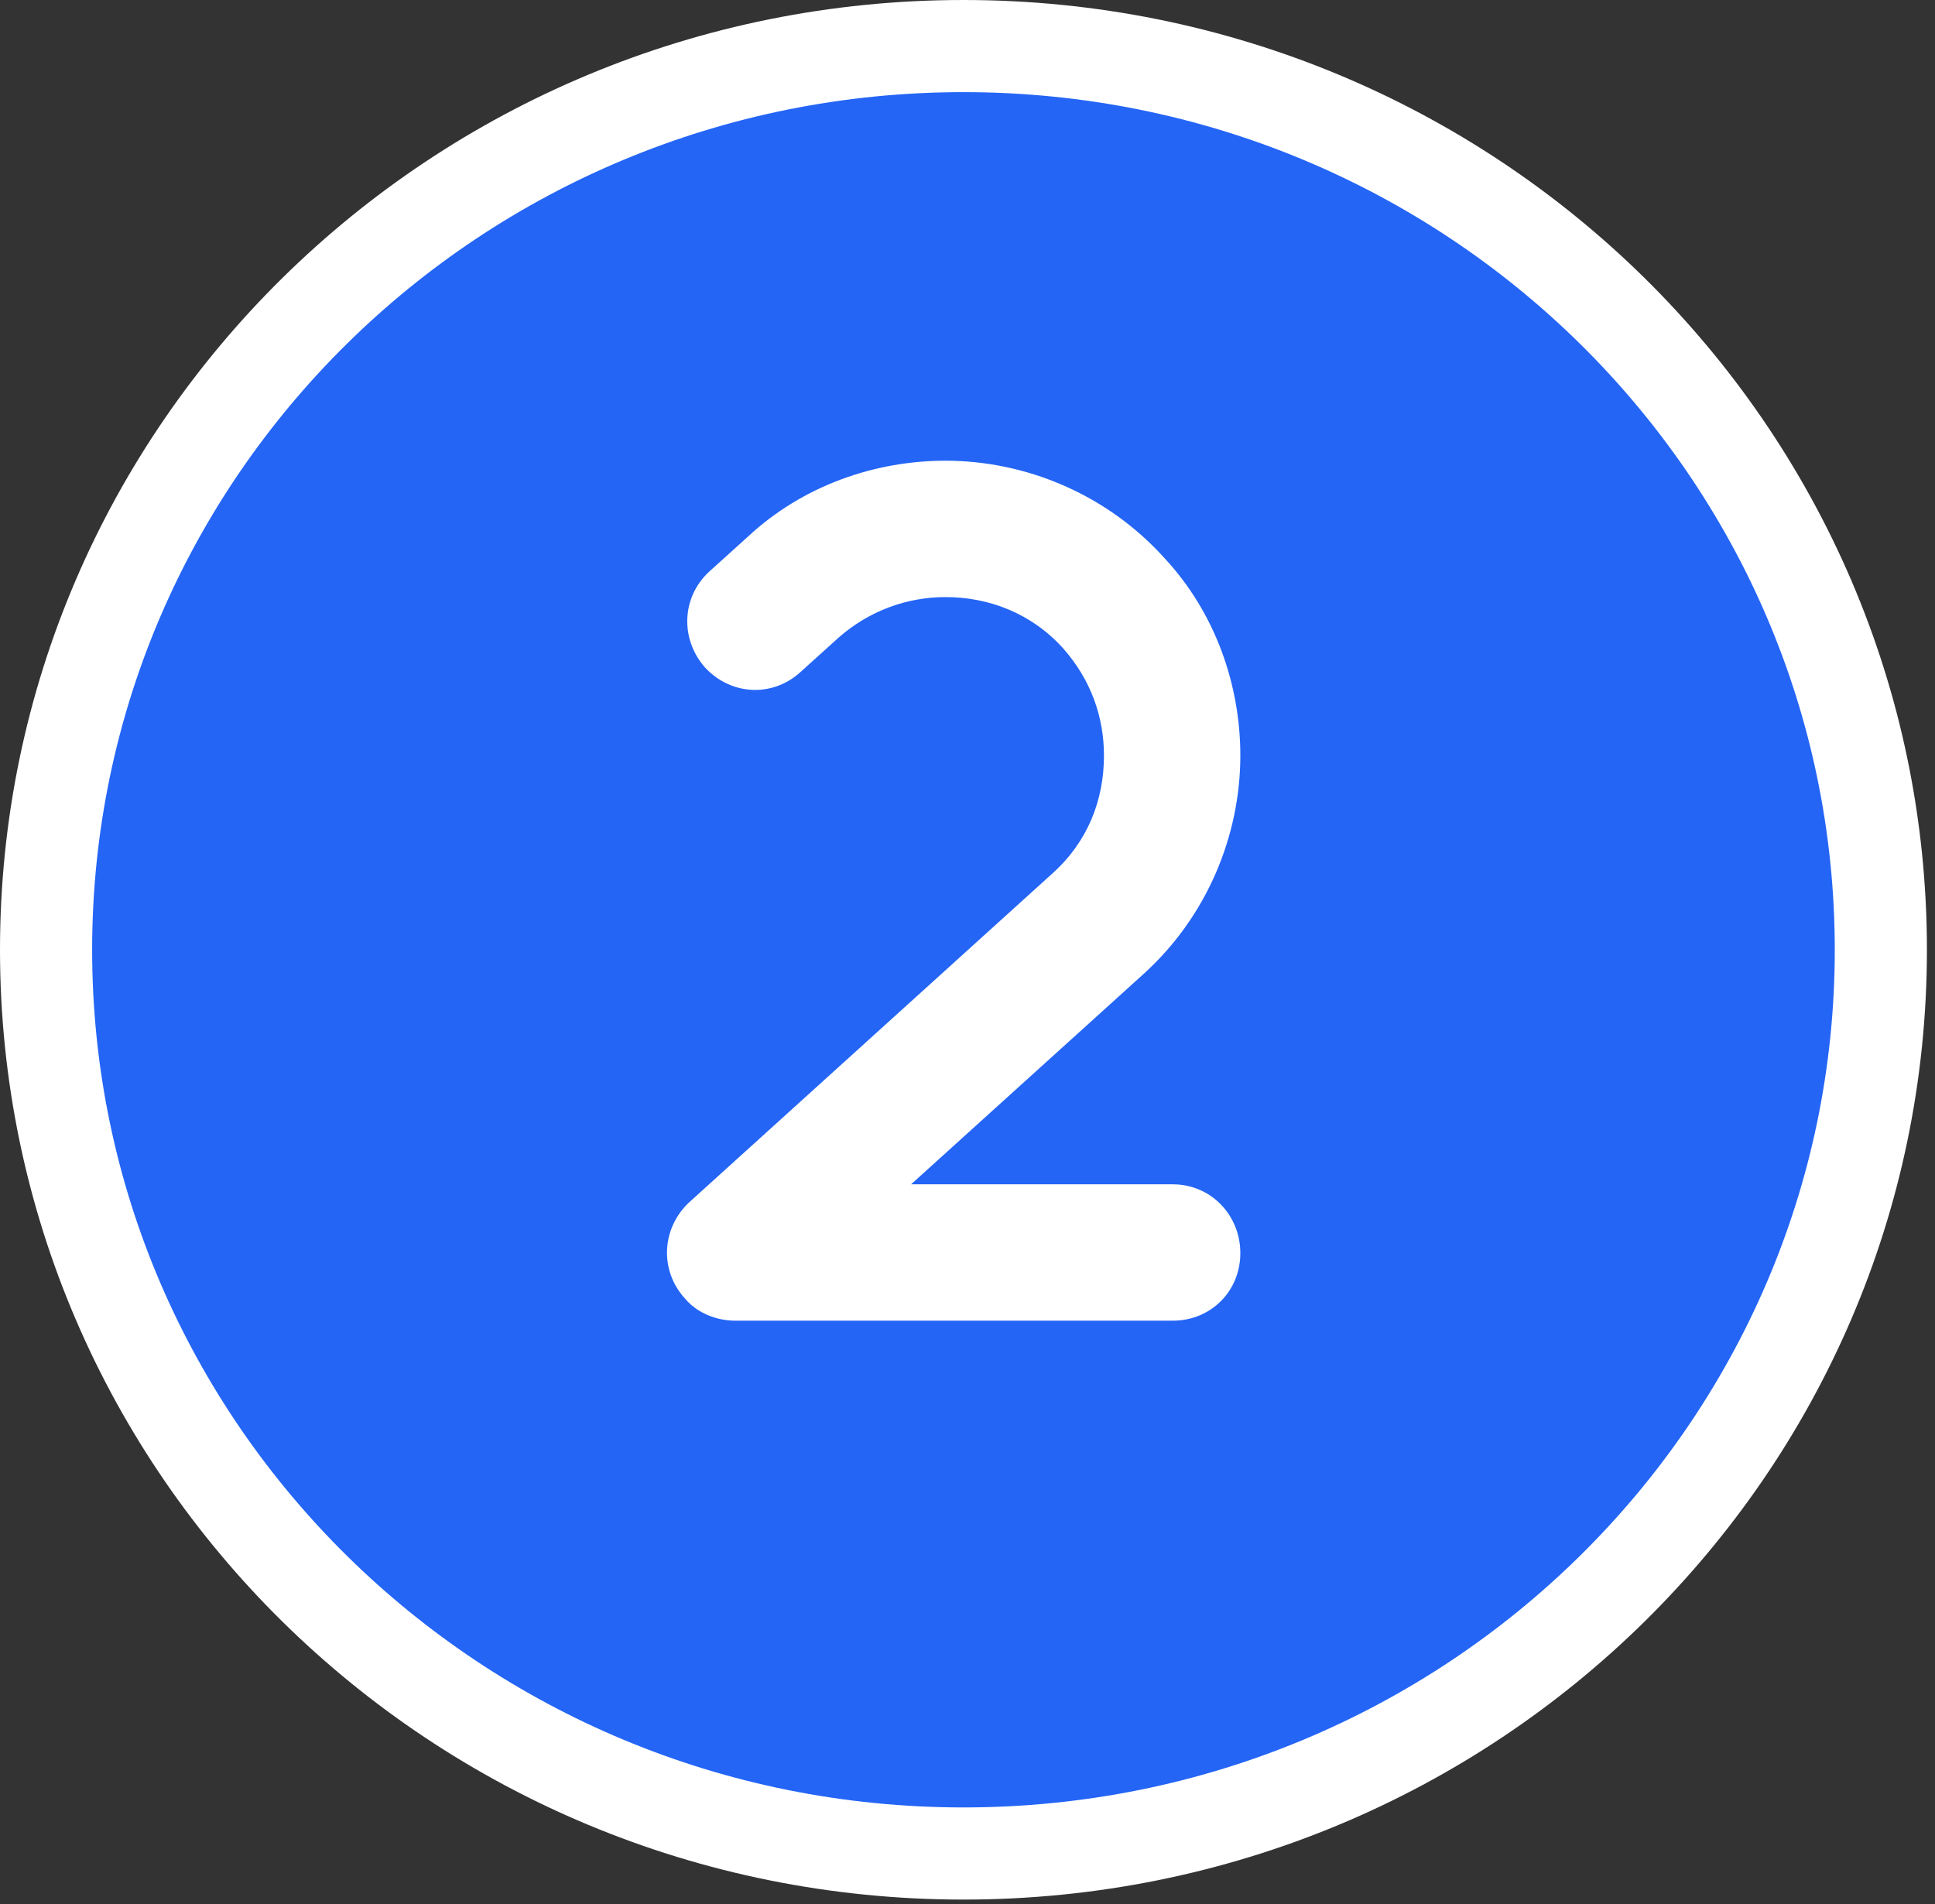 <svg xmlns="http://www.w3.org/2000/svg" width="63" height="62" viewBox="0 0 63 62" fill="none"><rect x="0" y="0" width="63" height="62" fill="#333333" stroke="none"/><path d="M61.237 30.924C61.237 47.154 47.885 60.348 31.369 60.348C14.852 60.348 1.5 47.154 1.5 30.924C1.5 14.694 14.852 1.5 31.369 1.5C47.885 1.5 61.237 14.694 61.237 30.924Z" fill="#2465F6" stroke="white" stroke-width="3"></path><path d="M38.183 38.56C39.423 38.56 40.383 39.56 40.383 40.8C40.383 42.04 39.423 43 38.183 43H24.023C24.023 43 24.023 43 23.983 43H23.943C23.343 43 22.703 42.76 22.303 42.28C21.463 41.36 21.543 40 22.423 39.16L34.263 28.44C35.423 27.4 35.943 26.04 35.943 24.6C35.943 23.32 35.503 22.12 34.623 21.12C33.583 19.96 32.183 19.44 30.783 19.44C29.543 19.44 28.303 19.88 27.303 20.76L26.063 21.88C25.143 22.72 23.783 22.64 22.943 21.72C22.143 20.8 22.183 19.44 23.103 18.6L24.343 17.48C26.143 15.8 28.503 15 30.783 15C33.383 15 36.023 16.08 37.903 18.16C39.583 19.96 40.383 22.32 40.383 24.6C40.383 27.2 39.303 29.84 37.223 31.72L29.663 38.56H38.183Z" fill="white"></path></svg>